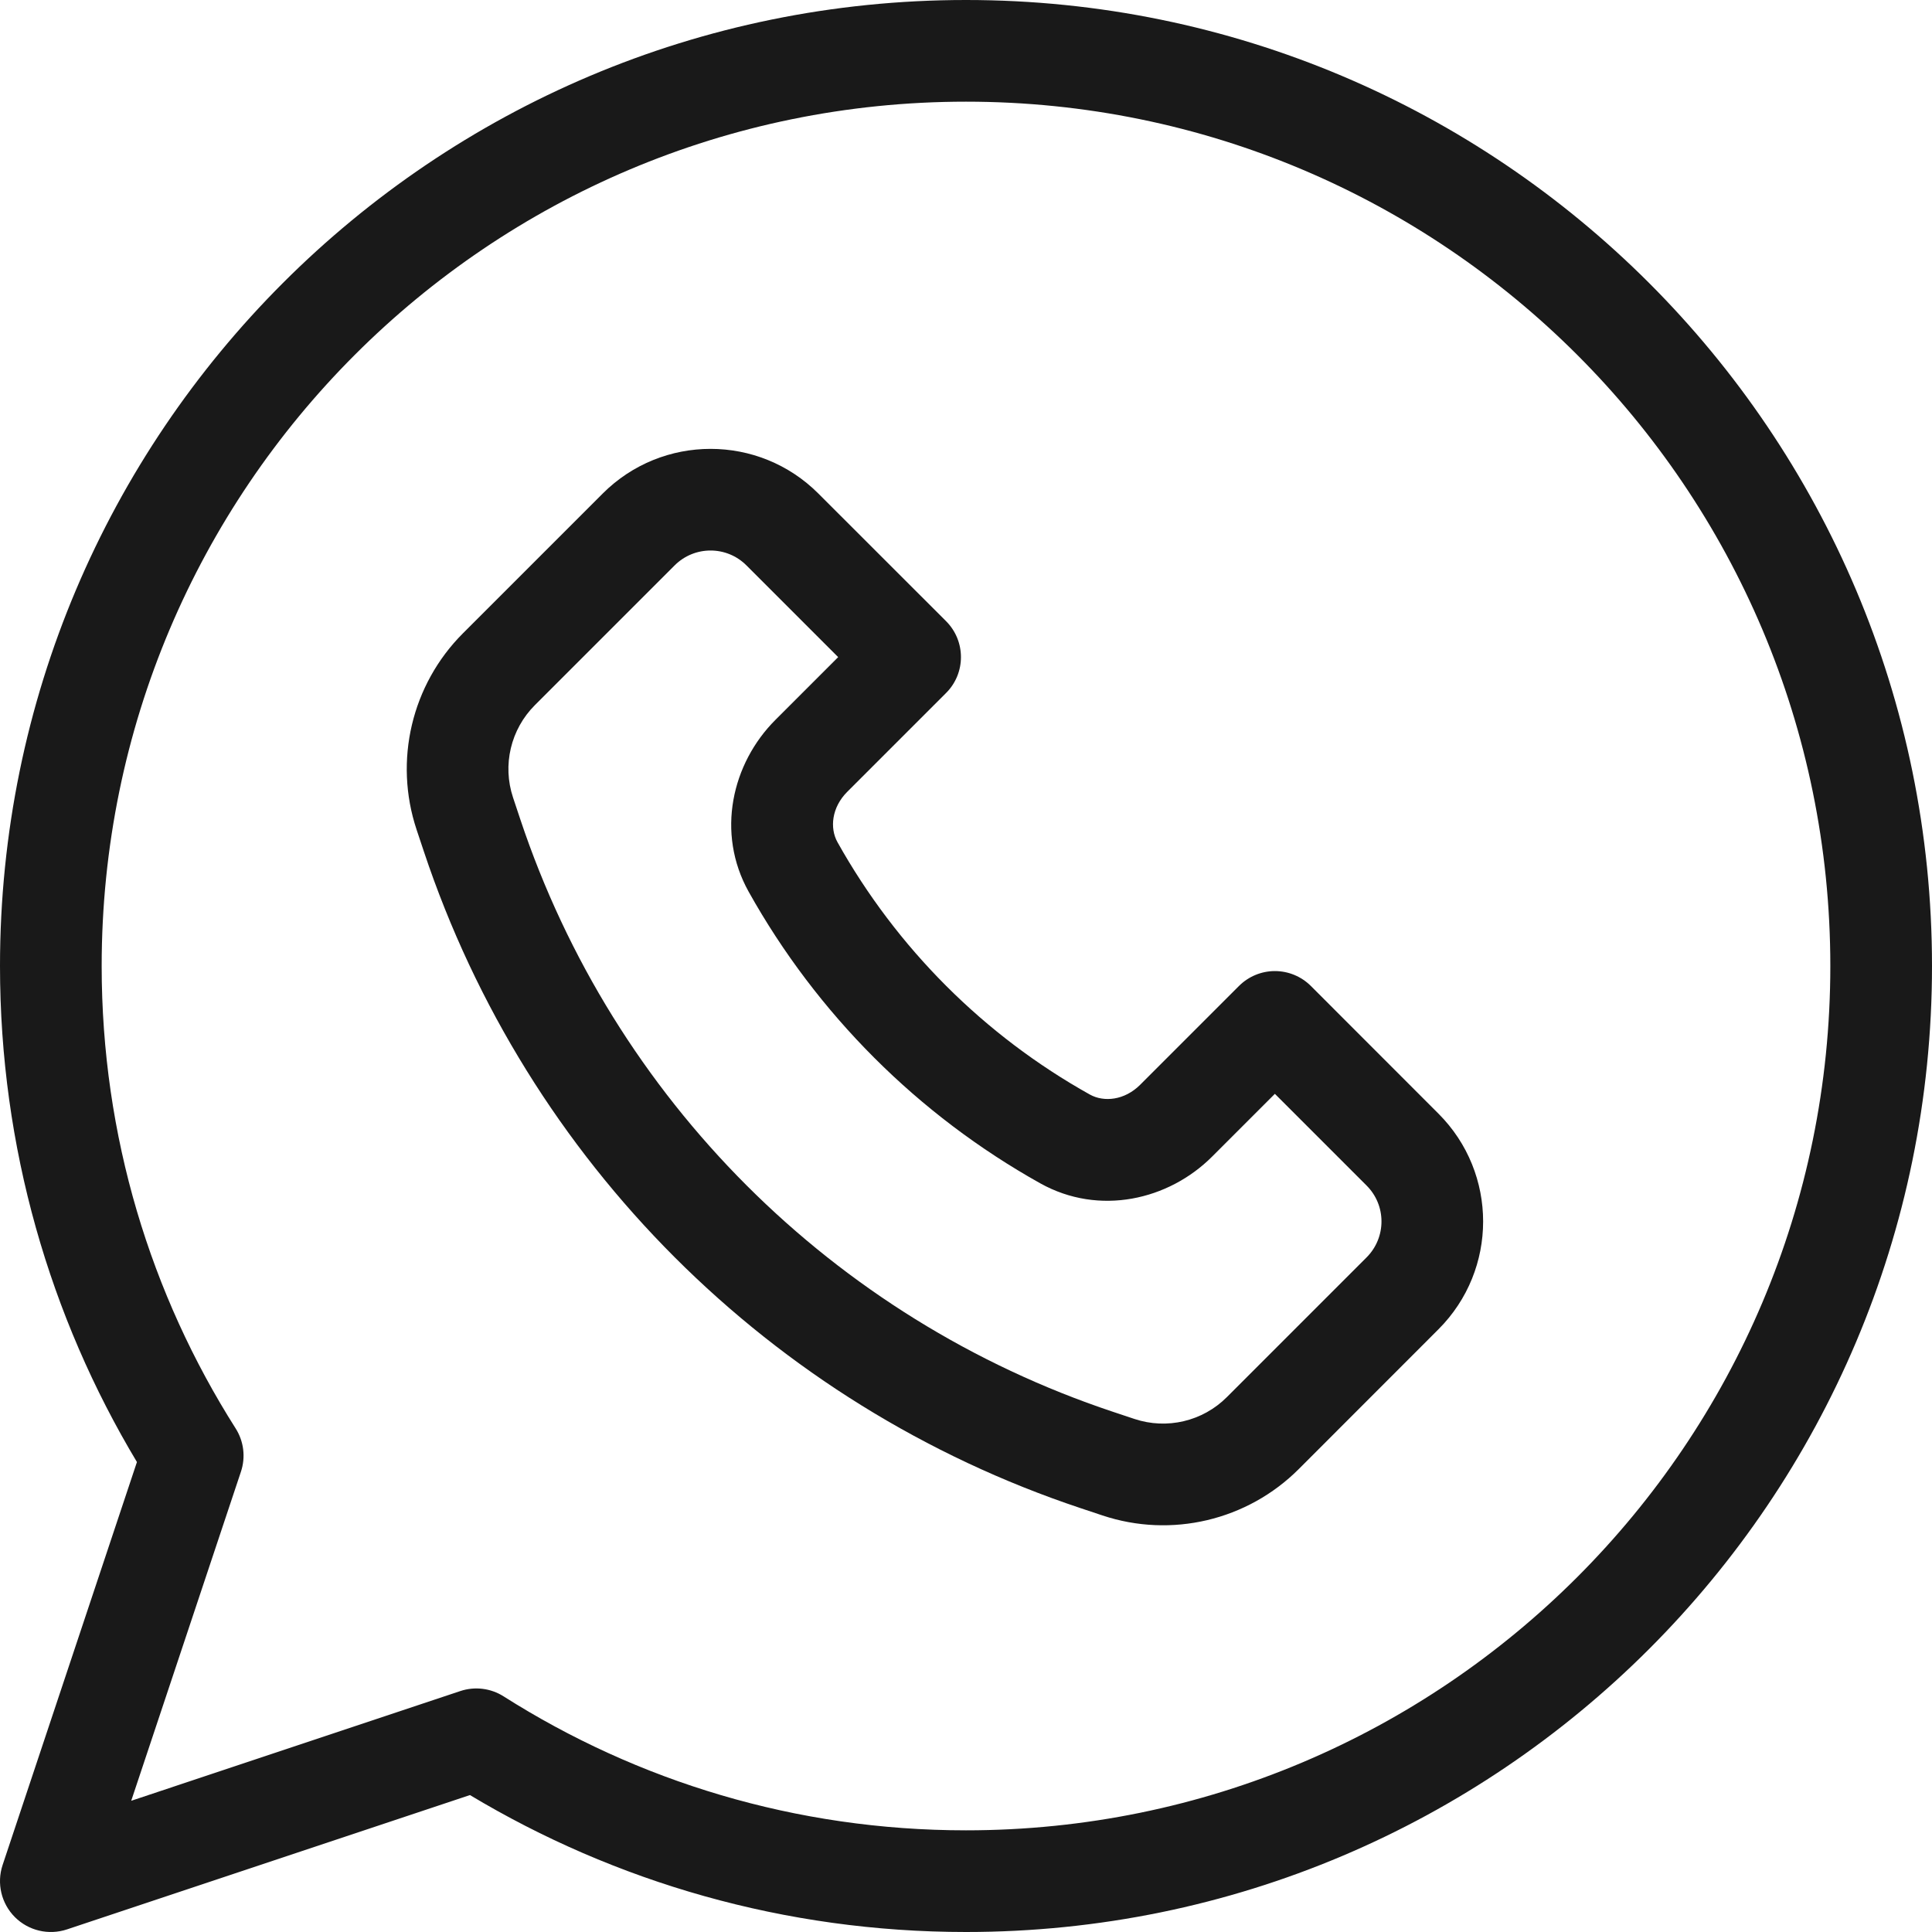 <svg width="24" height="24" viewBox="0 0 24 24" fill="none" xmlns="http://www.w3.org/2000/svg">
<path fill-rule="evenodd" clip-rule="evenodd" d="M12 1.263C6.07 1.263 1.263 6.07 1.263 12C1.263 14.114 1.873 16.083 2.927 17.744C3.029 17.904 3.053 18.102 2.993 18.282L1.63 22.37L5.718 21.007C5.898 20.947 6.096 20.971 6.256 21.073C7.917 22.127 9.886 22.737 12 22.737C17.93 22.737 22.737 17.93 22.737 12C22.737 6.07 17.93 1.263 12 1.263ZM1.59221e-05 12C1.59221e-05 5.373 5.373 0 12 0C18.627 0 24 5.373 24 12C24 18.627 18.627 24 12 24C9.748 24 7.639 23.379 5.838 22.299L0.831 23.968C0.604 24.043 0.354 23.984 0.185 23.815C0.016 23.646 -0.043 23.396 0.032 23.169L1.701 18.162C0.621 16.361 1.59221e-05 14.252 1.59221e-05 12Z" fill="#191919"/>
<path fill-rule="evenodd" clip-rule="evenodd" d="M7.487 6.131C8.227 5.391 9.427 5.391 10.166 6.131L11.752 7.716C11.999 7.963 11.999 8.363 11.752 8.609L10.525 9.836C10.331 10.03 10.306 10.286 10.403 10.461C11.138 11.776 12.224 12.863 13.539 13.597C13.714 13.694 13.97 13.669 14.164 13.475L15.391 12.248C15.509 12.13 15.67 12.063 15.837 12.063C16.005 12.063 16.166 12.13 16.284 12.248L17.869 13.834C18.609 14.574 18.609 15.773 17.869 16.513L16.134 18.249C15.495 18.888 14.55 19.111 13.694 18.825L13.424 18.735C9.572 17.451 6.549 14.428 5.265 10.576L5.175 10.306C4.89 9.45 5.113 8.505 5.751 7.867L7.487 6.131ZM9.273 7.024C9.027 6.777 8.627 6.777 8.38 7.024L6.644 8.76C6.344 9.06 6.239 9.504 6.373 9.907L6.463 10.177C7.622 13.652 10.348 16.378 13.823 17.537L14.093 17.627C14.496 17.761 14.94 17.656 15.24 17.356L16.976 15.62C17.223 15.373 17.223 14.973 16.976 14.727L15.837 13.588L15.057 14.368C14.517 14.908 13.655 15.108 12.923 14.7C11.404 13.851 10.149 12.597 9.3 11.077C8.892 10.345 9.092 9.483 9.632 8.943L10.412 8.163L9.273 7.024Z" fill="#191919"/>
</svg>
